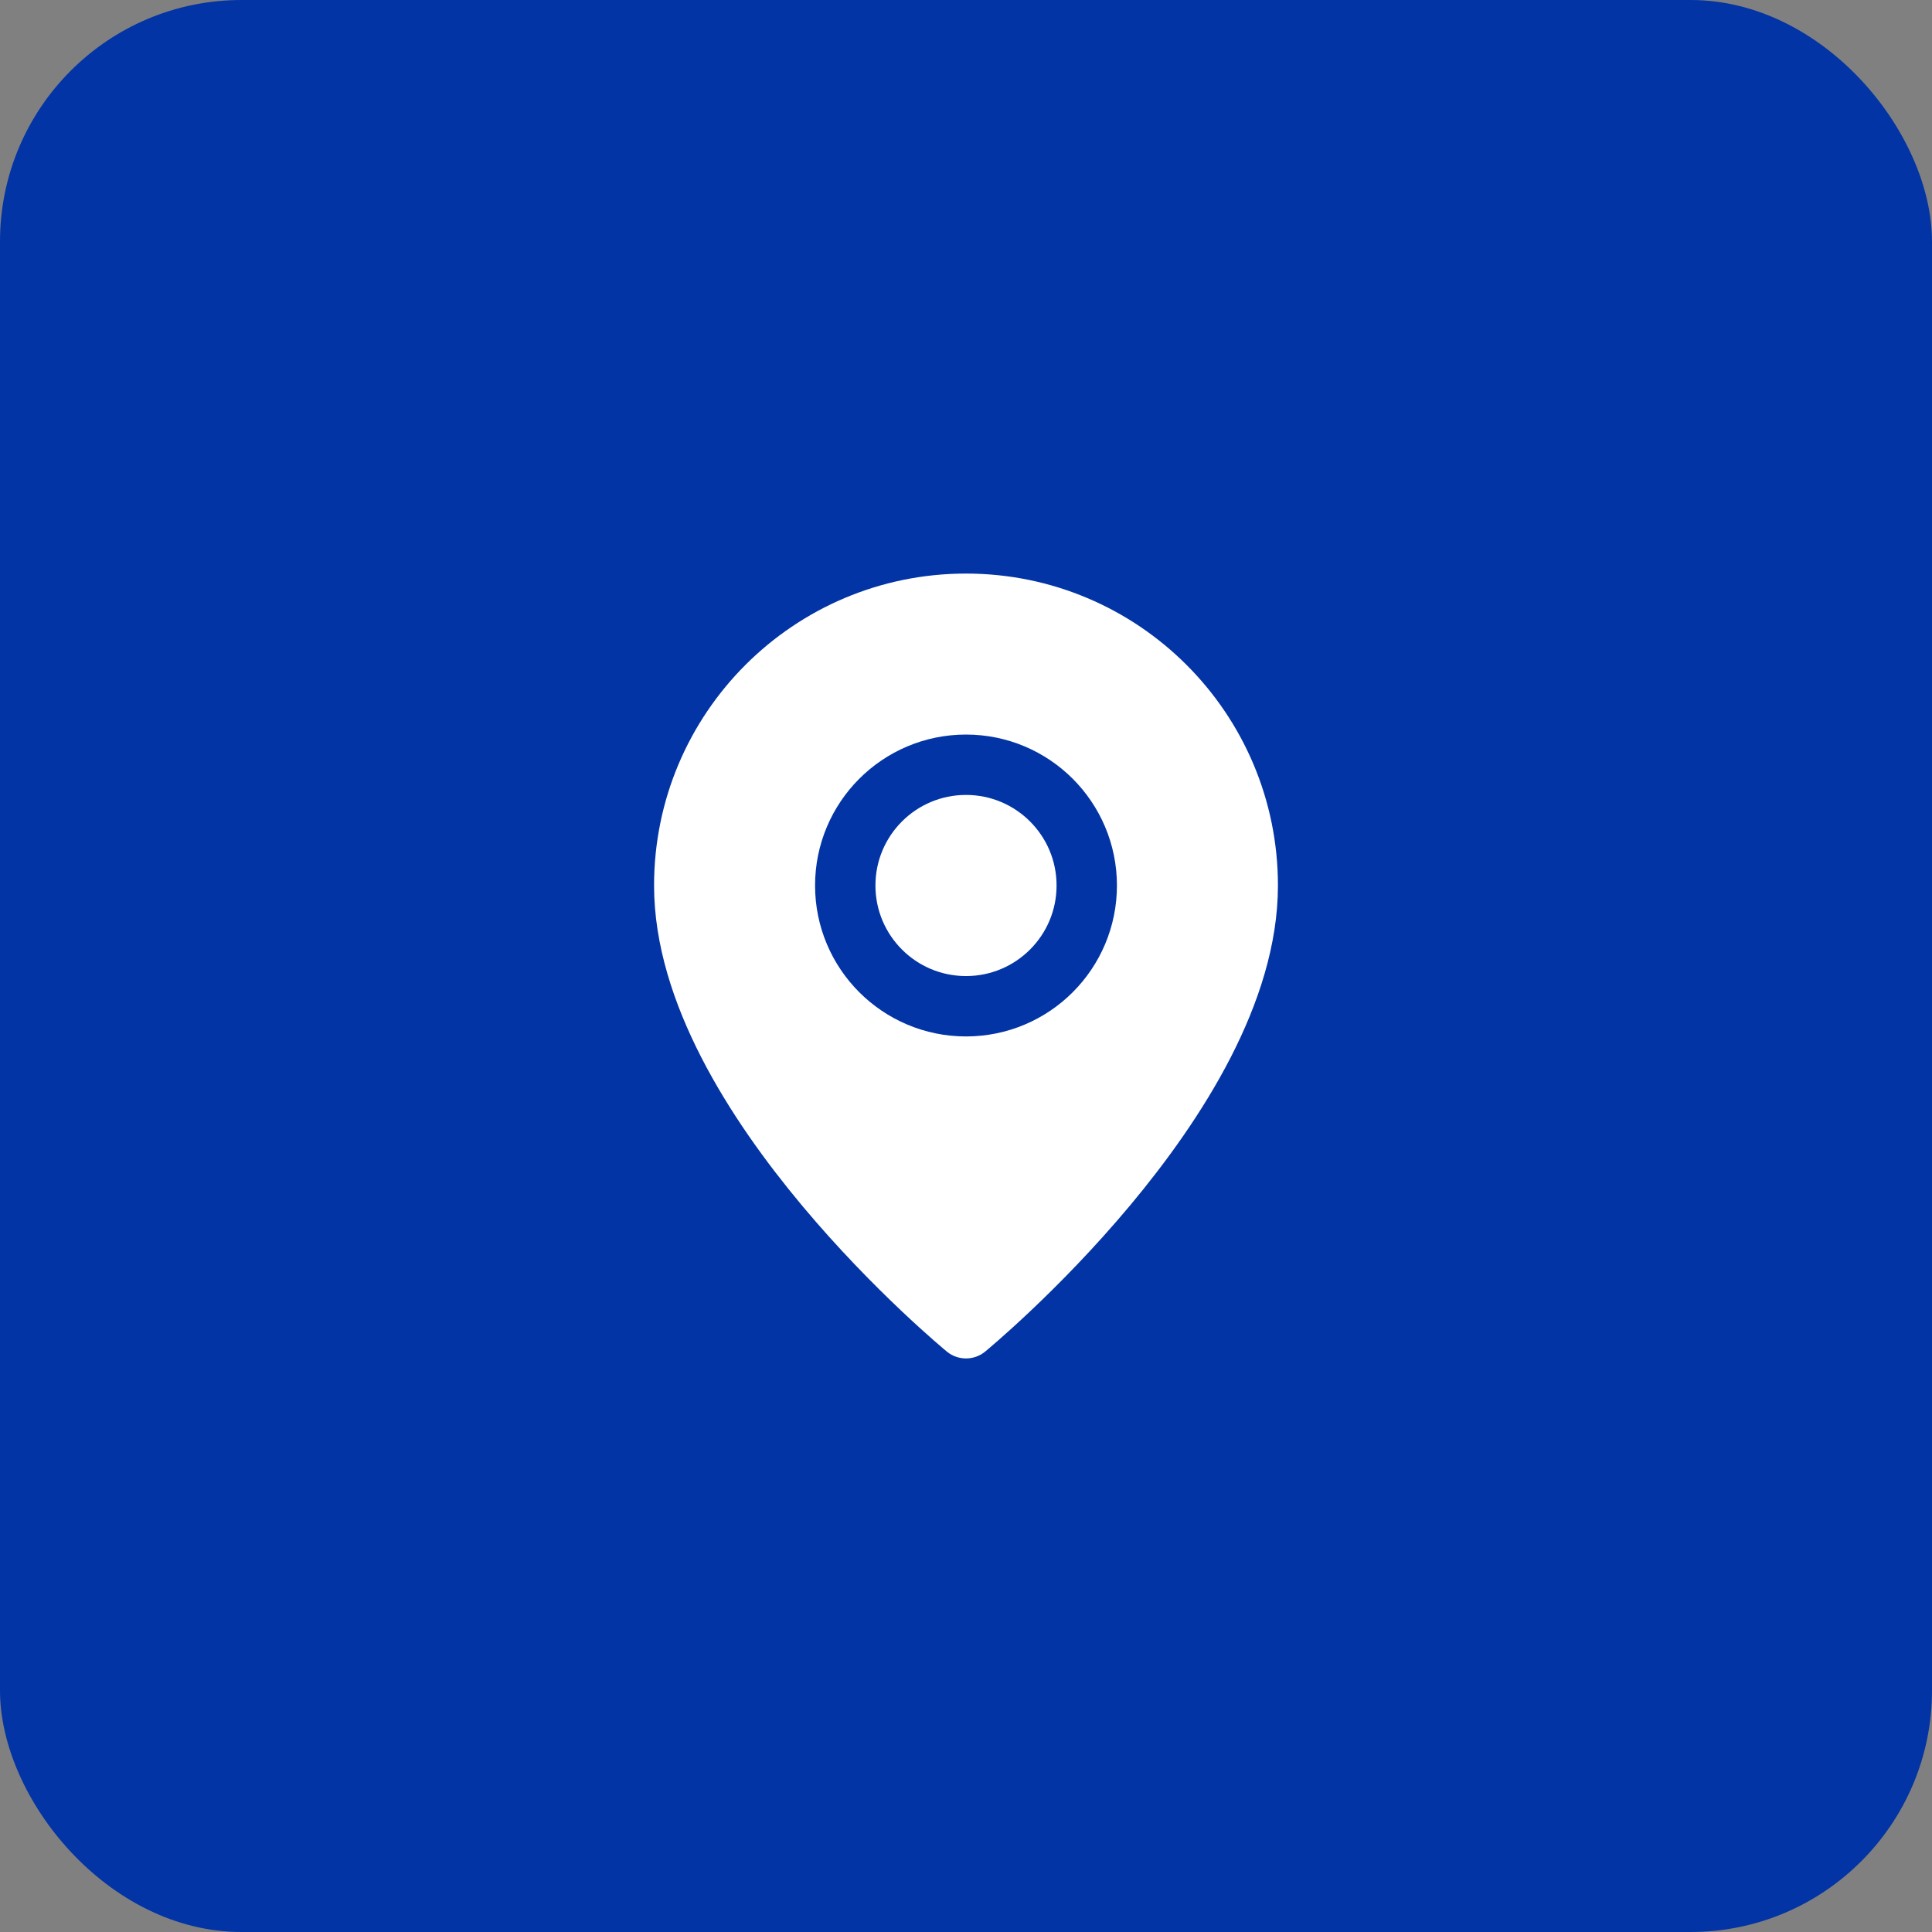<svg width="48" height="48" viewBox="0 0 48 48" fill="none" xmlns="http://www.w3.org/2000/svg">
<rect x="0" y="0" width="48" height="48" fill="#808080" stroke="none"/>
<rect width="48" height="48" rx="6" fill="#0234A5"/>
<path fill-rule="evenodd" clip-rule="evenodd" d="M24 33C24 33 17 27.25 17 22C17 18.134 20.134 15 24 15C27.866 15 31 18.134 31 22C31 27.25 24 33 24 33Z" fill="white" stroke="white" stroke-width="1.5" stroke-linecap="round" stroke-linejoin="round"/>
<path fill-rule="evenodd" clip-rule="evenodd" d="M24 25V25C22.343 25 21 23.657 21 22V22C21 20.343 22.343 19 24 19V19C25.657 19 27 20.343 27 22V22C27 23.657 25.657 25 24 25Z" stroke="#0234A5" stroke-width="1.5" stroke-linecap="round" stroke-linejoin="round"/>
</svg>
